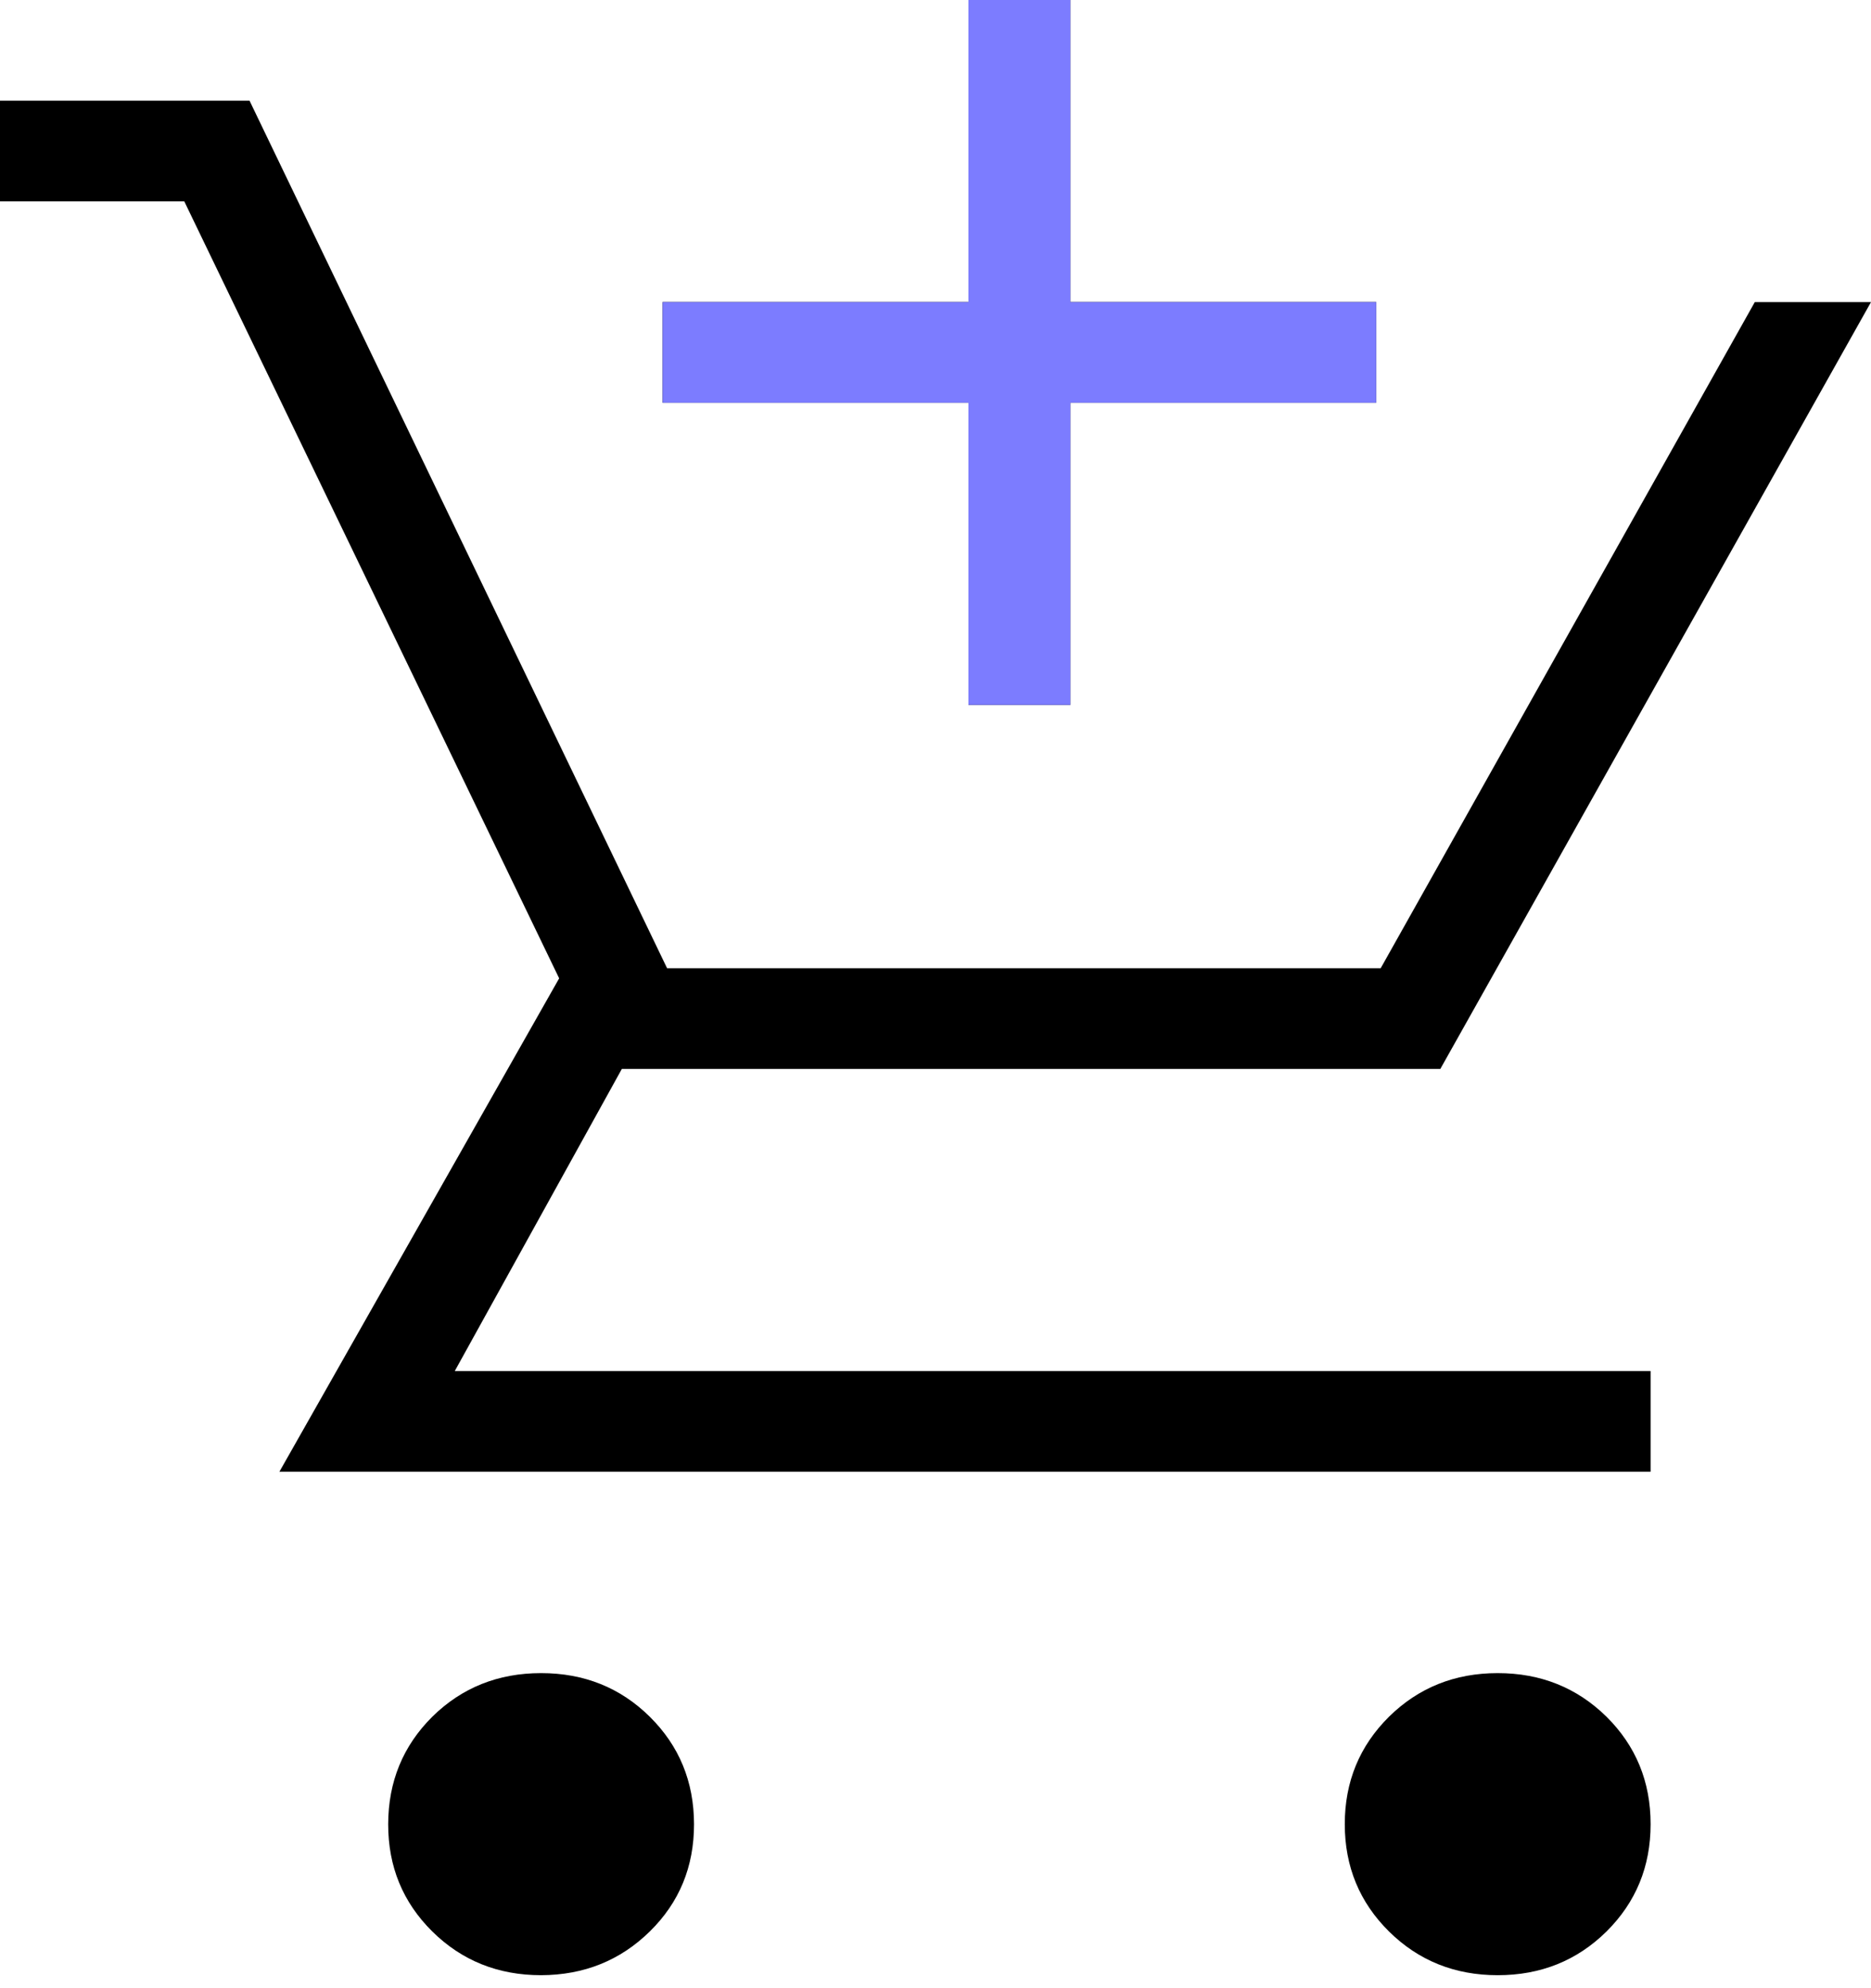 <svg width="48" height="51" viewBox="0 0 48 51" fill="none" xmlns="http://www.w3.org/2000/svg">
<path d="M24.845 18.081V10.332H16.999V7.749H24.845V0H27.46V7.749H35.306V10.332H27.46V18.081H24.845ZM13.882 50.667C12.778 50.667 11.848 50.293 11.091 49.546C10.335 48.798 9.957 47.881 9.959 46.792C9.961 45.704 10.338 44.785 11.091 44.036C11.848 43.291 12.778 42.918 13.882 42.918C14.985 42.918 15.915 43.291 16.669 44.036C17.424 44.782 17.803 45.701 17.805 46.792C17.806 47.884 17.428 48.802 16.669 49.546C15.911 50.29 14.982 50.663 13.882 50.667ZM38.423 50.667C37.321 50.667 36.392 50.293 35.635 49.546C34.879 48.798 34.5 47.881 34.5 46.792C34.5 45.704 34.879 44.785 35.635 44.036C36.392 43.291 37.321 42.918 38.423 42.918C39.525 42.918 40.455 43.291 41.214 44.036C41.968 44.784 42.346 45.702 42.346 46.792C42.346 47.881 41.968 48.798 41.214 49.546C40.457 50.293 39.527 50.667 38.423 50.667ZM0 5.166V2.583H6.402L17.114 24.837H35.421L45.019 7.749H48L36.951 27.42H15.953L11.667 35.169H42.346V37.752H7.168L14.345 25.096L4.728 5.166H0Z" fill="black"/>
<path d="M24.845 18.081V10.332H16.999V7.749H24.845V0H27.46V7.749H35.306V10.332H27.46V18.081H24.845Z" fill="#7C7CFF"/>
</svg>
